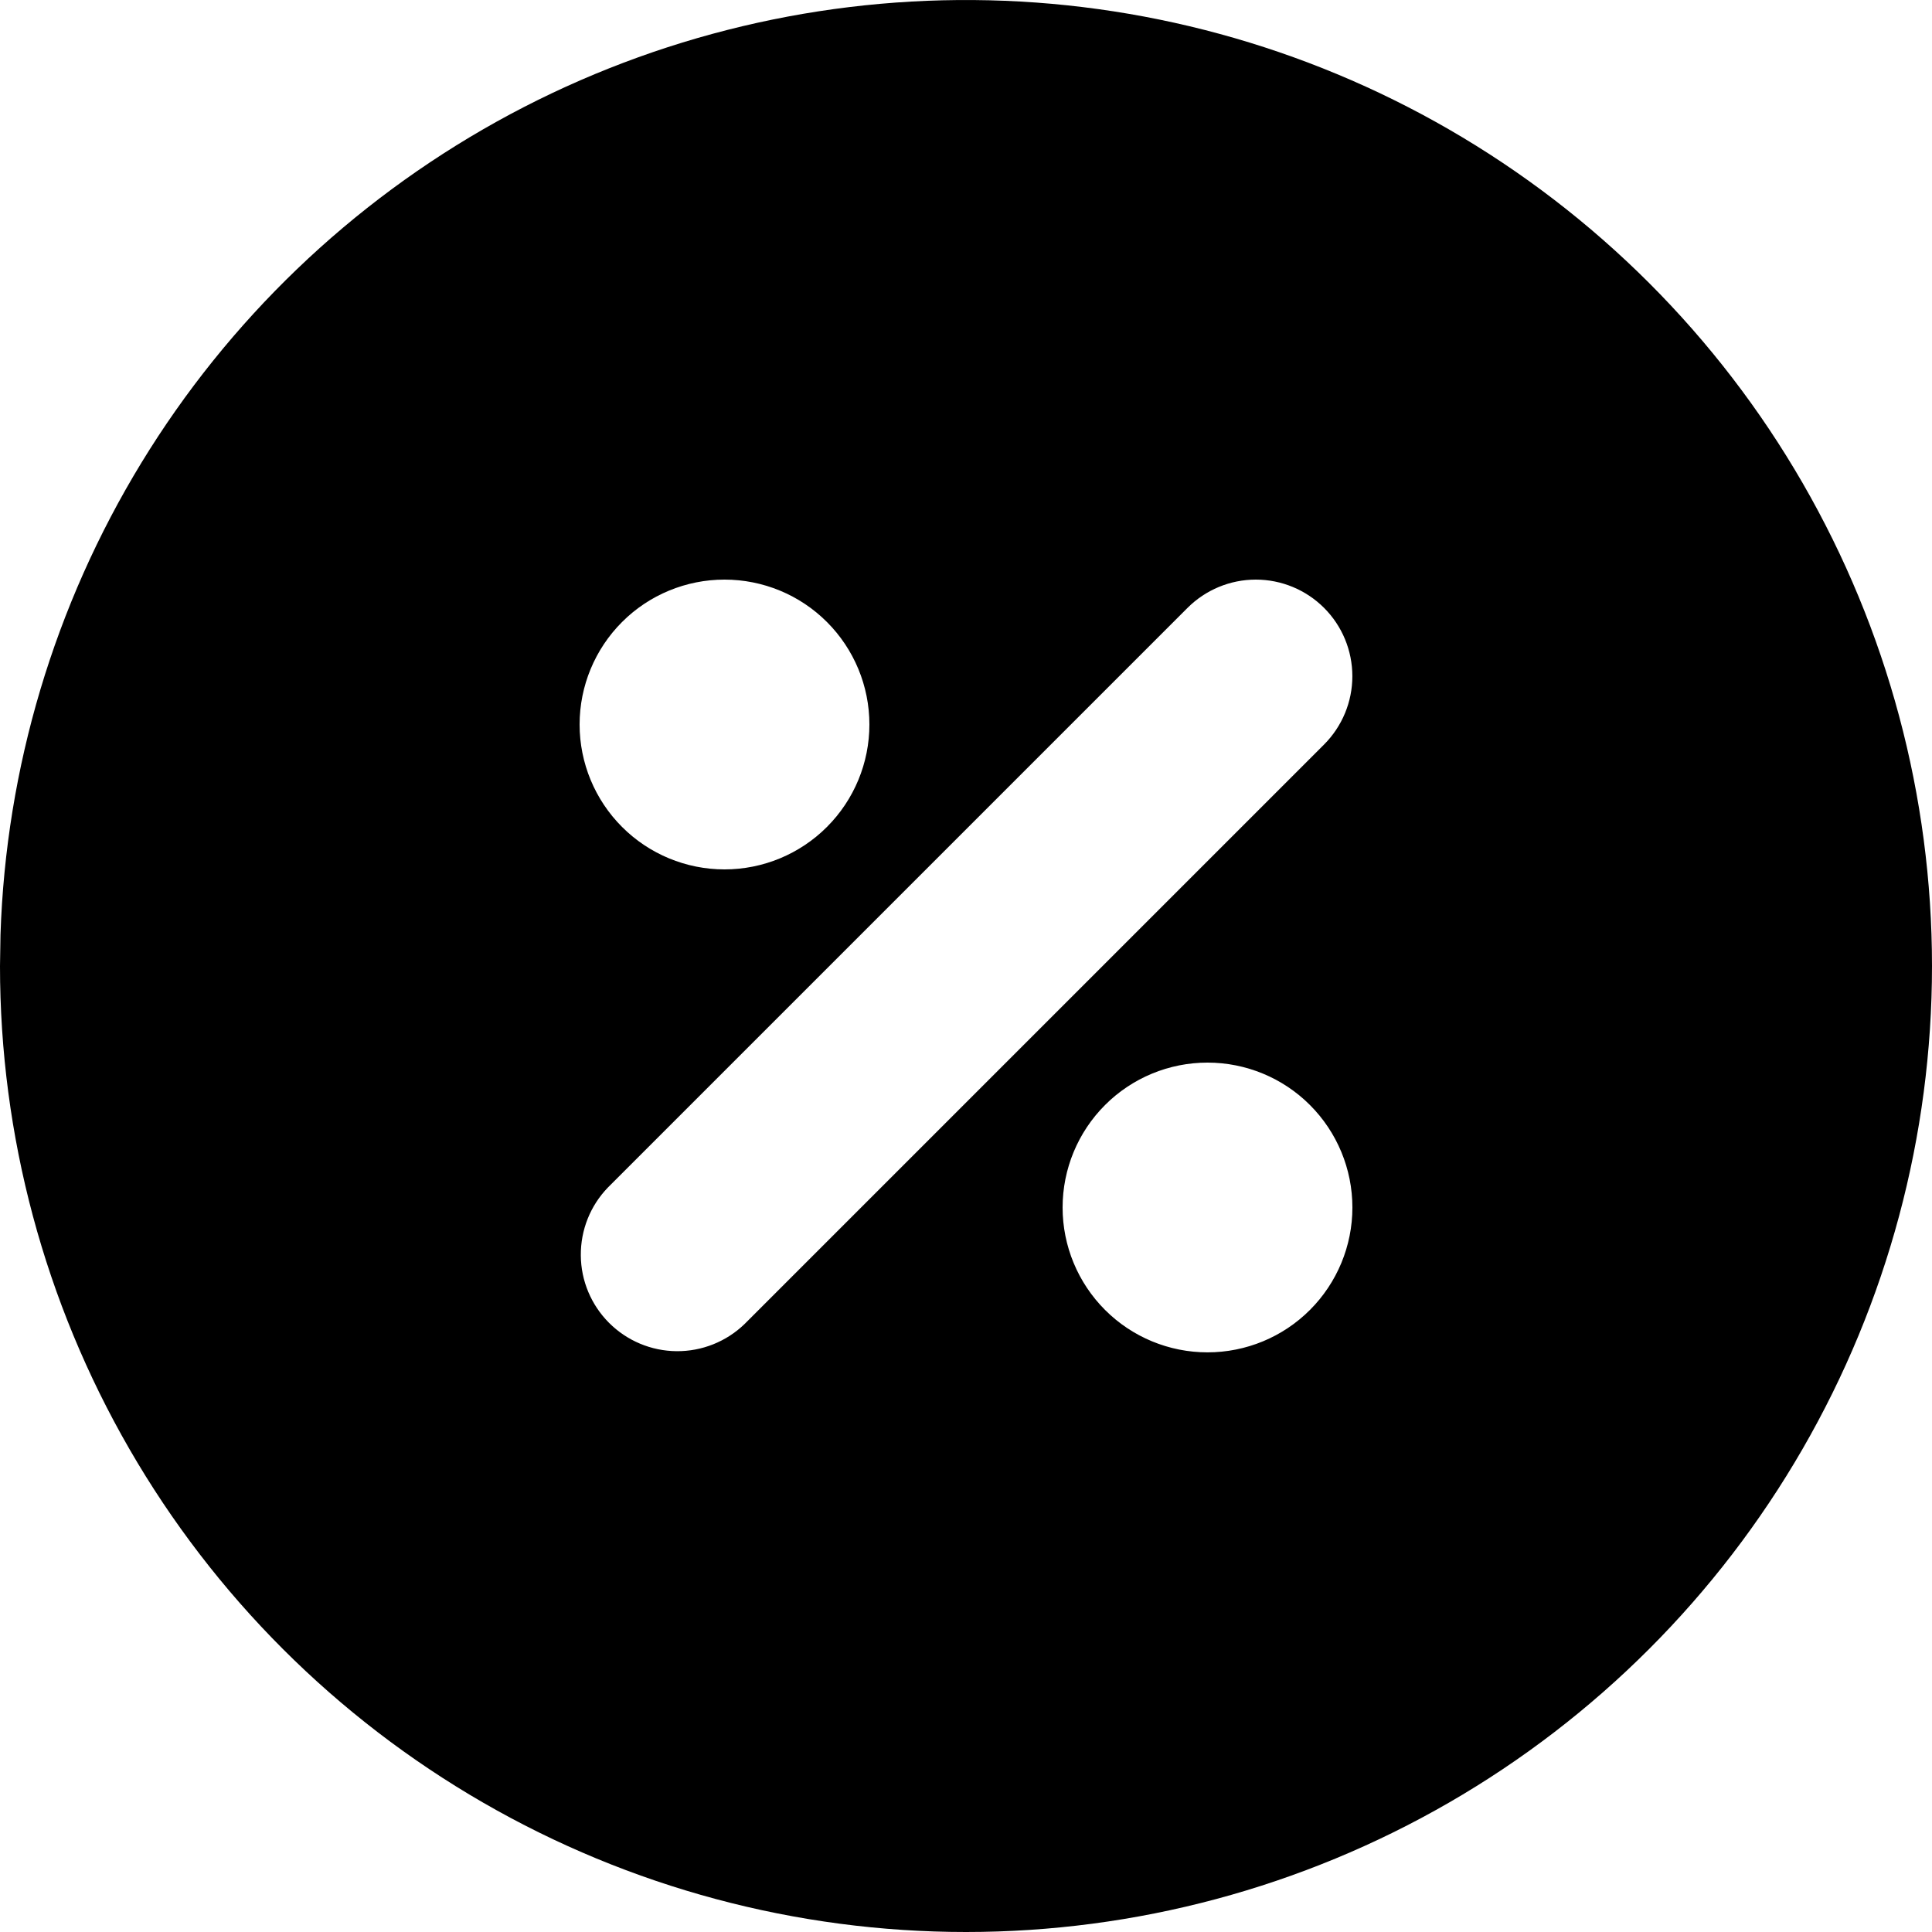<svg width="43" height="43" viewBox="0 0 43 43" fill="none" xmlns="http://www.w3.org/2000/svg">
<path d="M32.25 2.881C35.518 4.768 38.233 7.482 40.12 10.75C42.007 14.019 43 17.726 43 21.5C43 25.274 42.007 28.982 40.119 32.25C38.232 35.519 35.518 38.233 32.25 40.12C28.981 42.007 25.274 43 21.5 43C17.726 43 14.018 42.006 10.75 40.119C7.481 38.232 4.767 35.518 2.88 32.25C0.993 28.981 -9.58678e-05 25.274 6.93945e-09 21.5L0.011 20.803C0.131 17.09 1.212 13.472 3.147 10.3C5.082 7.129 7.806 4.514 11.053 2.708C14.3 0.903 17.959 -0.029 21.674 0.001C25.389 0.031 29.033 1.023 32.25 2.881ZM26.875 23.65C26.02 23.65 25.199 23.989 24.595 24.594C23.99 25.199 23.65 26.019 23.65 26.875C23.65 27.73 23.99 28.55 24.595 29.155C25.199 29.76 26.02 30.099 26.875 30.099C27.73 30.099 28.551 29.76 29.155 29.155C29.76 28.55 30.1 27.73 30.1 26.875C30.1 26.019 29.76 25.199 29.155 24.594C28.551 23.989 27.73 23.65 26.875 23.65ZM29.47 13.53C29.067 13.127 28.52 12.9 27.95 12.9C27.38 12.9 26.833 13.127 26.43 13.53L13.53 26.43C13.138 26.835 12.922 27.378 12.927 27.942C12.931 28.506 13.158 29.045 13.556 29.443C13.955 29.842 14.494 30.068 15.058 30.073C15.621 30.078 16.165 29.861 16.57 29.47L29.47 16.57C29.873 16.166 30.099 15.62 30.099 15.05C30.099 14.48 29.873 13.933 29.47 13.53ZM16.125 12.9C15.27 12.9 14.449 13.239 13.845 13.844C13.24 14.449 12.9 15.269 12.9 16.125C12.9 16.98 13.24 17.8 13.845 18.405C14.449 19.01 15.27 19.35 16.125 19.35C16.98 19.35 17.801 19.01 18.405 18.405C19.01 17.8 19.35 16.98 19.35 16.125C19.35 15.269 19.01 14.449 18.405 13.844C17.801 13.239 16.98 12.9 16.125 12.9Z" fill="black"/>
</svg>
